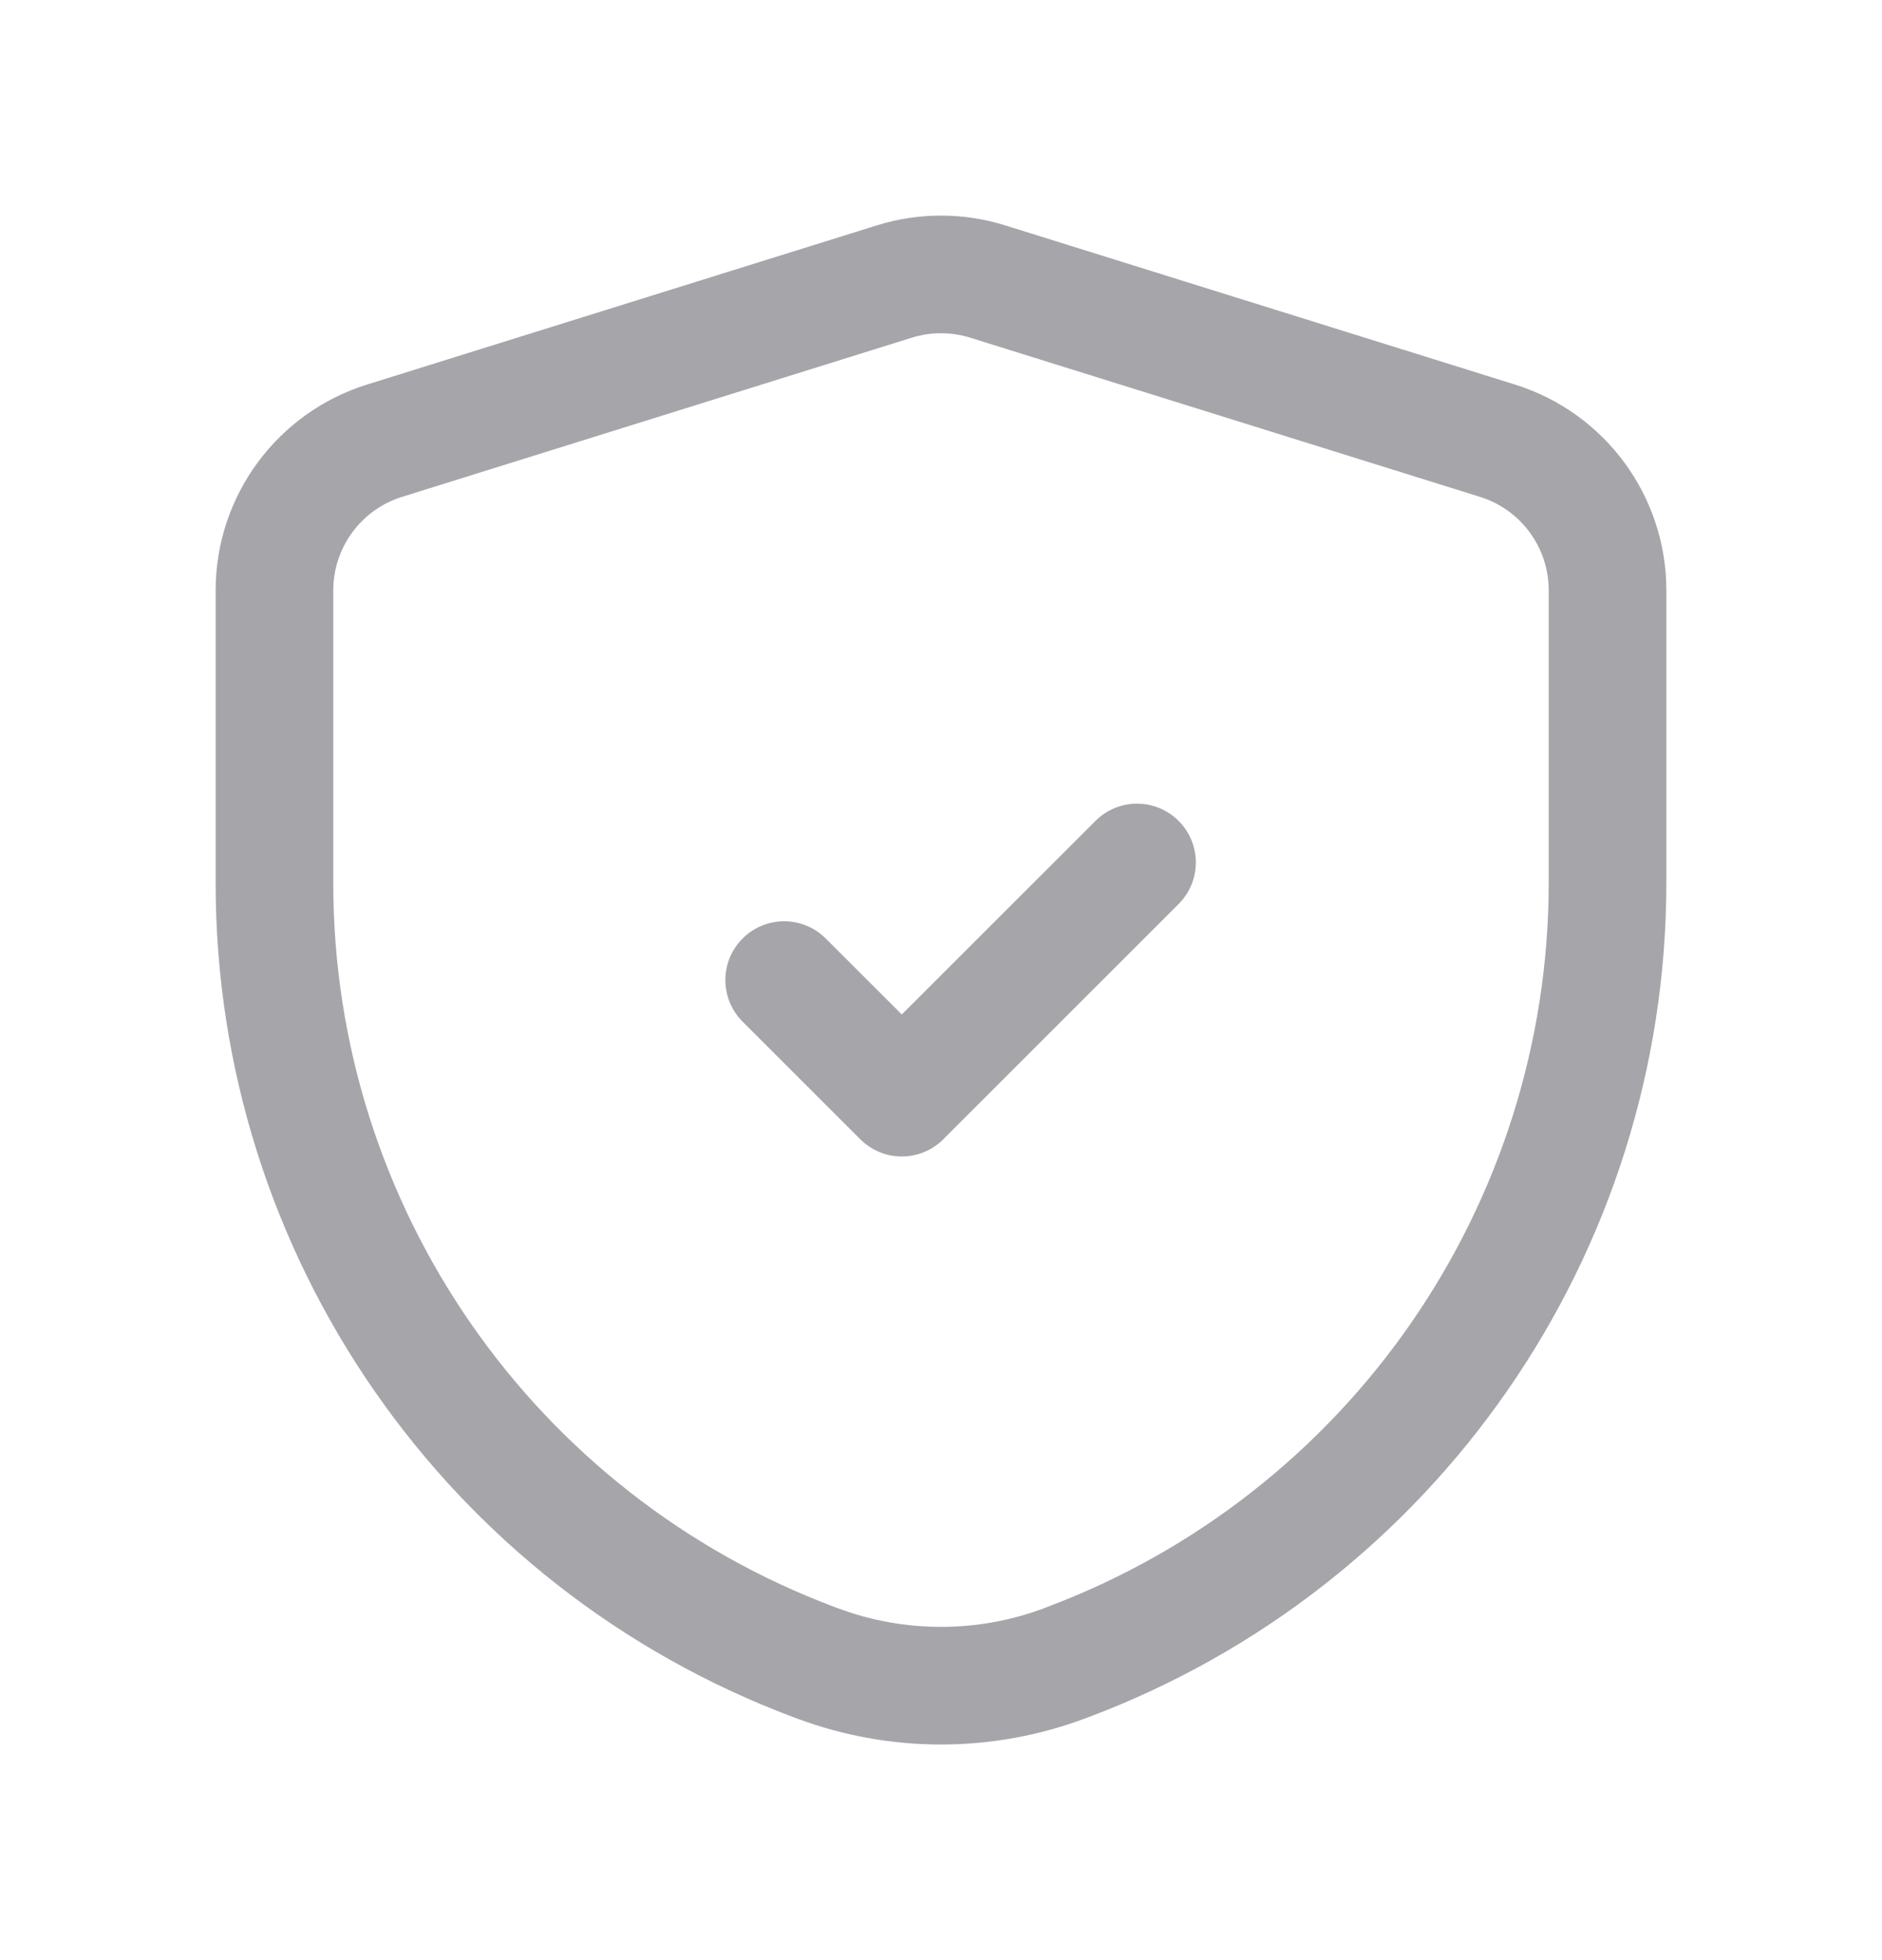 <svg width="24" height="25" viewBox="0 0 24 25" fill="none" xmlns="http://www.w3.org/2000/svg">
<path fill-rule="evenodd" clip-rule="evenodd" d="M15.03 10.47C15.323 10.763 15.323 11.237 15.03 11.53L12.03 14.53C11.737 14.823 11.263 14.823 10.97 14.53L9.47 13.03C9.177 12.737 9.177 12.263 9.47 11.97C9.763 11.677 10.237 11.677 10.53 11.97L11.5 12.939L13.97 10.47C14.263 10.177 14.737 10.177 15.03 10.47Z" fill="#A5A5AA"/>
<path fill-rule="evenodd" clip-rule="evenodd" d="M11.18 2.875C11.714 2.708 12.286 2.708 12.82 2.875L12.596 3.59L12.82 2.875L19.32 4.905C20.468 5.264 21.25 6.327 21.25 7.53V11.254C21.25 15.997 18.307 20.242 13.866 21.907C13.866 21.907 13.866 21.907 13.866 21.907L13.841 21.916L13.841 21.916C12.654 22.361 11.347 22.361 10.16 21.917L10.16 21.917L10.13 21.906C5.691 20.246 2.75 16.005 2.75 11.267V7.53C2.75 6.327 3.532 5.264 4.68 4.905L11.18 2.875ZM12.373 4.307C12.13 4.231 11.87 4.231 11.627 4.307L11.404 3.591L11.627 4.307L5.127 6.337L4.904 5.621L5.127 6.337C4.605 6.5 4.25 6.983 4.25 7.53V11.267C4.25 15.38 6.803 19.06 10.655 20.501L10.655 20.501L10.685 20.512C10.685 20.512 10.685 20.512 10.685 20.512C11.533 20.829 12.467 20.829 13.315 20.512C13.315 20.512 13.315 20.512 13.315 20.512L13.339 20.502L13.339 20.502C17.195 19.057 19.75 15.371 19.75 11.254V7.53C19.75 6.983 19.395 6.5 18.873 6.337L12.373 4.307Z" fill="#A5A5AA"/>
</svg>
